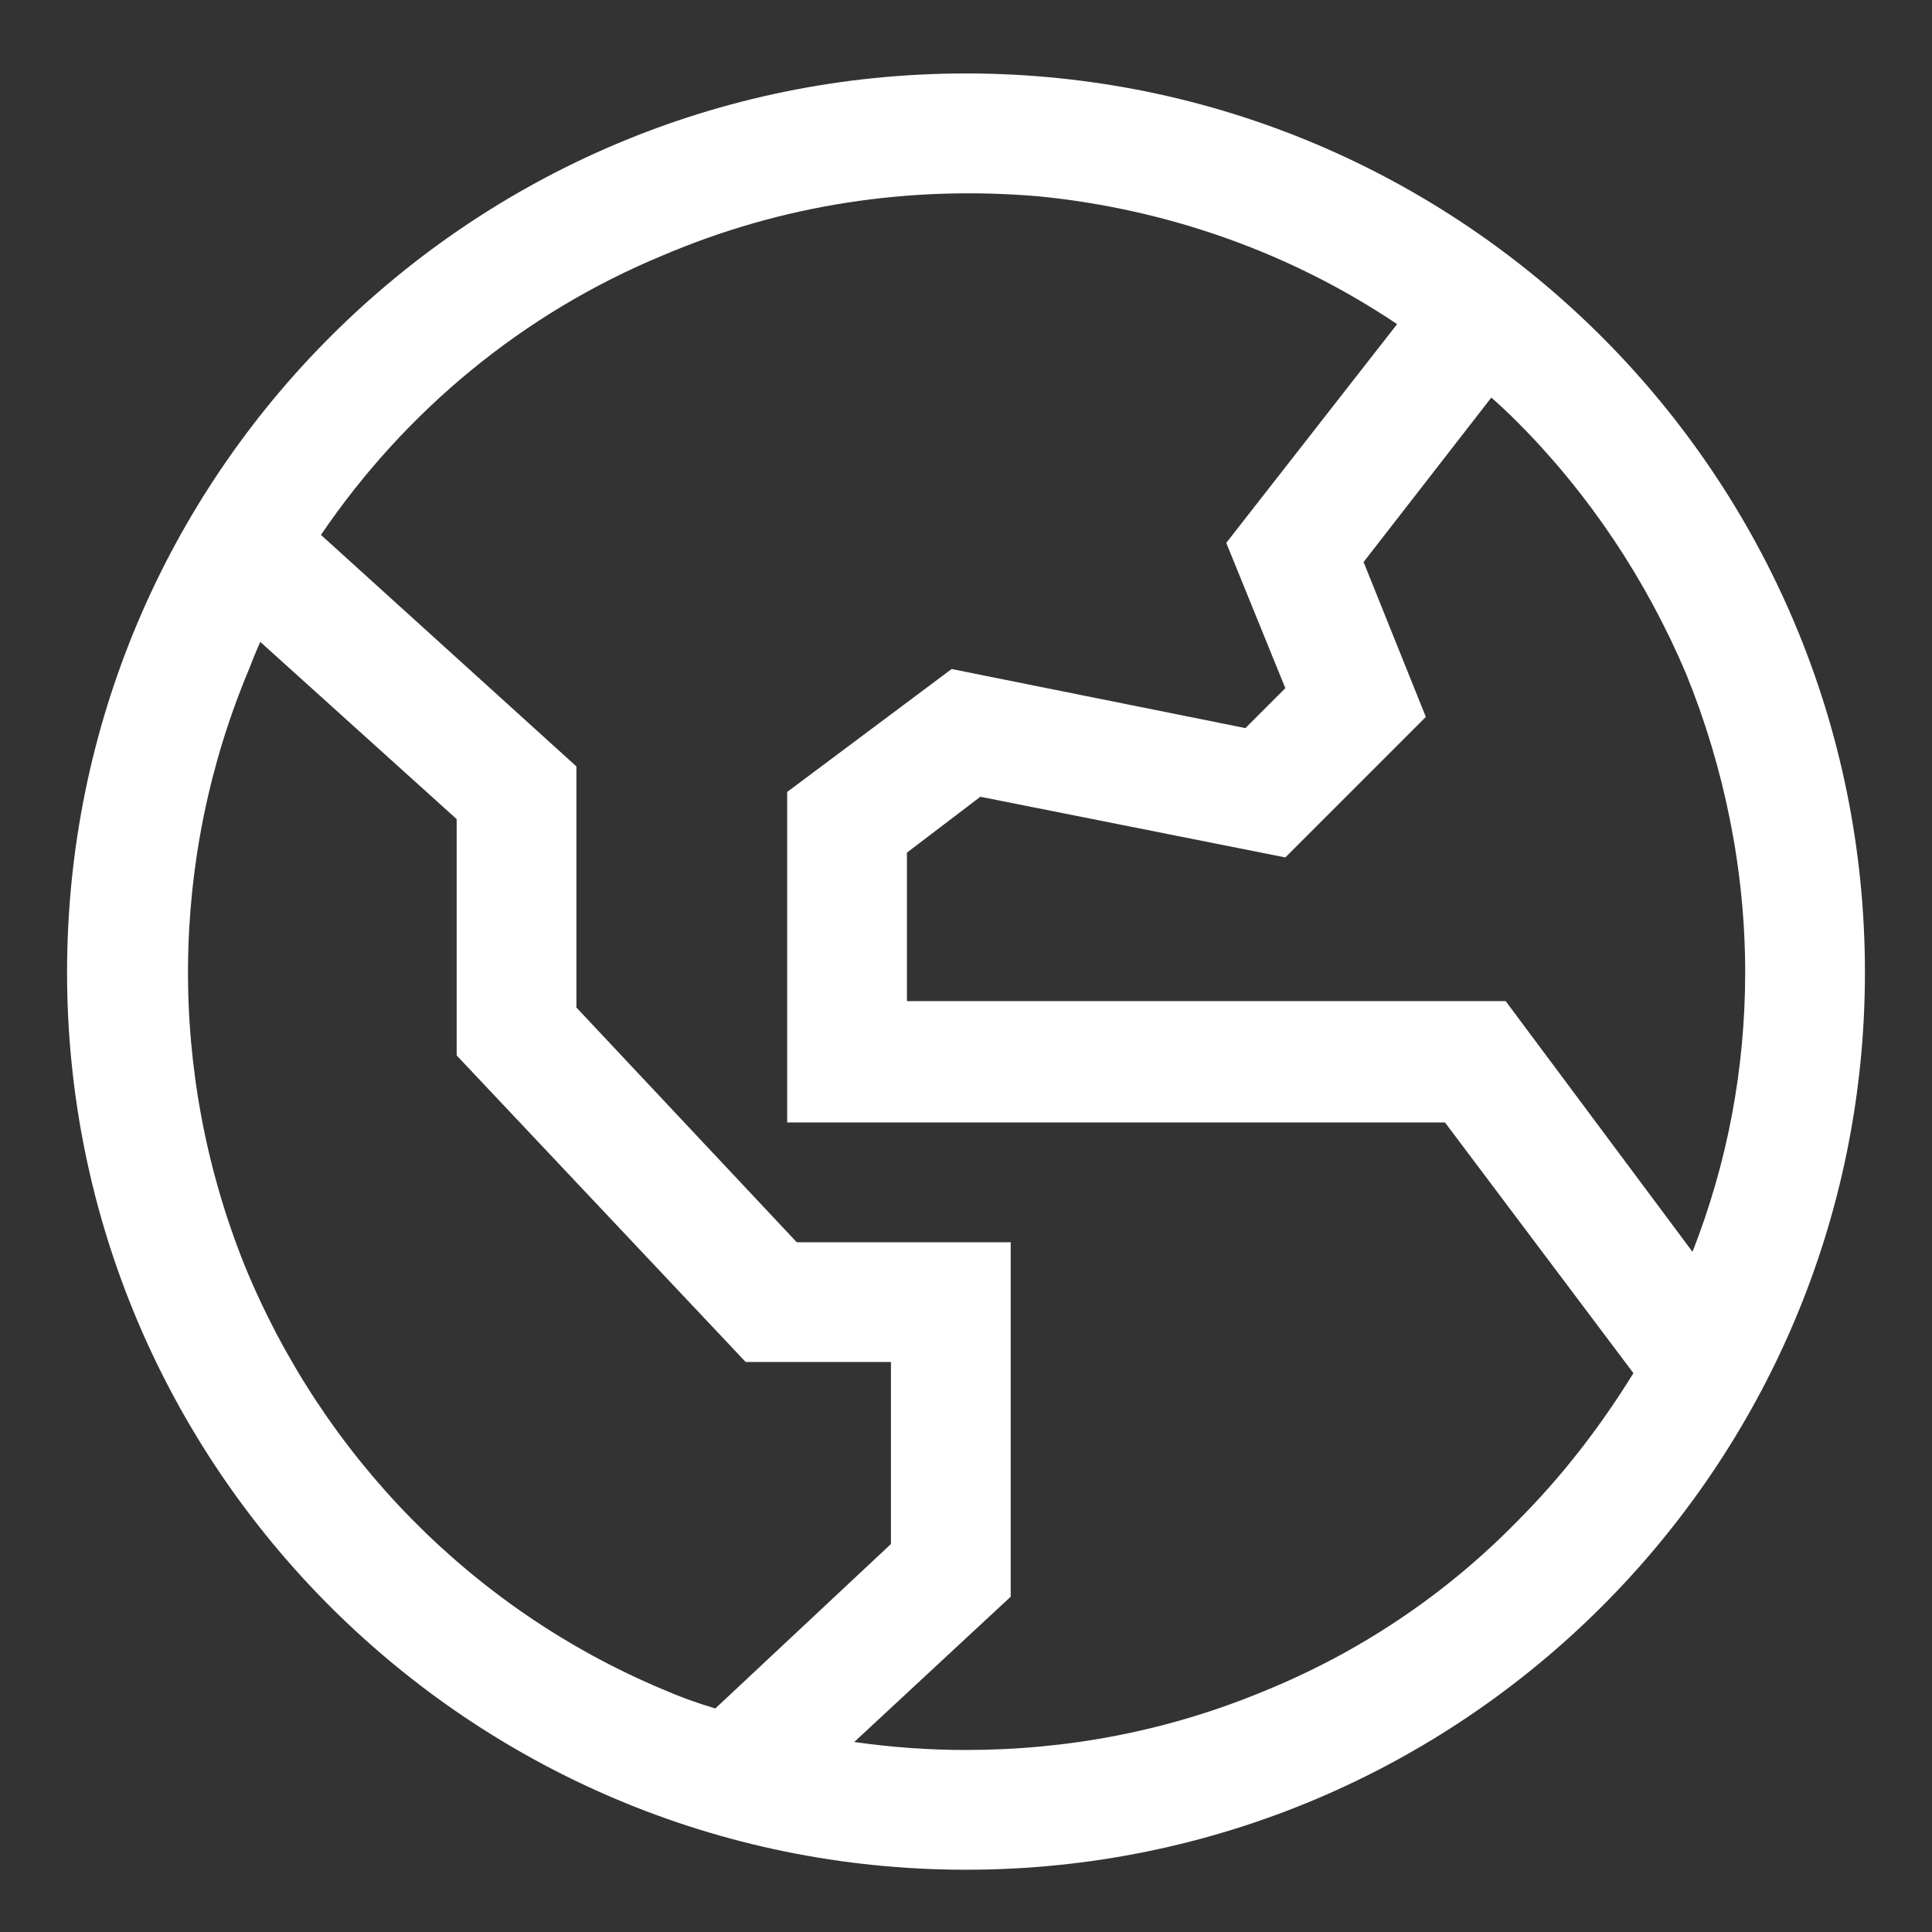 <svg xmlns="http://www.w3.org/2000/svg" viewBox="0 0 121 121" width="121" height="121"><rect x="0" y="0" width="121" height="121" fill="#333333" stroke="none"/><title>image</title><style>		.s0 { fill: #ffffff } 	</style><path id="Layer" fill-rule="evenodd" class="s0" d="m116.8 60.9c0 31-25.2 56.2-56.3 56.2-31.1 0-56.3-25.2-56.3-56.2 0-31.1 25.2-56.3 56.3-56.3 31.1 0 56.3 25.2 56.3 56.3zm-72 46.1l11-10.3v-11.4h-9.1l-18.1-19.2v-14.8l-12.3-11.1q-0.4 0.9-0.7 1.7c-5 11.9-5.1 25.3-0.3 37.3 4.9 12 14.3 21.6 26.2 26.6q1.6 0.7 3.3 1.2zm57.5-21l-11.8-15.7h-41.2v-20.7l10.3-7.7 18.4 3.7 2.5-2.5-3.7-9.1 10.7-13.7c-6.7-4.5-14.4-7.2-22.4-8-8.1-0.7-16.1 0.5-23.6 3.7-8.7 3.6-16.1 9.7-21.4 17.5l16 14.5v15.1l13.8 14.7h13.4v22.2l-9.8 9.1q3.5 0.5 7 0.5c6.4 0 12.7-1.2 18.7-3.7 5.9-2.4 11.3-6 15.8-10.6 2.8-2.8 5.2-5.9 7.3-9.3zm3.3-43.8c-2.5-5.9-6.1-11.3-10.6-15.8q-0.8-0.8-1.6-1.5l-8 10.3 3.9 9.7-8.8 8.8-19.1-3.8-4.6 3.5v9.3h37.5l11.7 15.7c2.2-5.6 3.3-11.5 3.3-17.5 0-6.4-1.3-12.8-3.7-18.7z"></path></svg>
